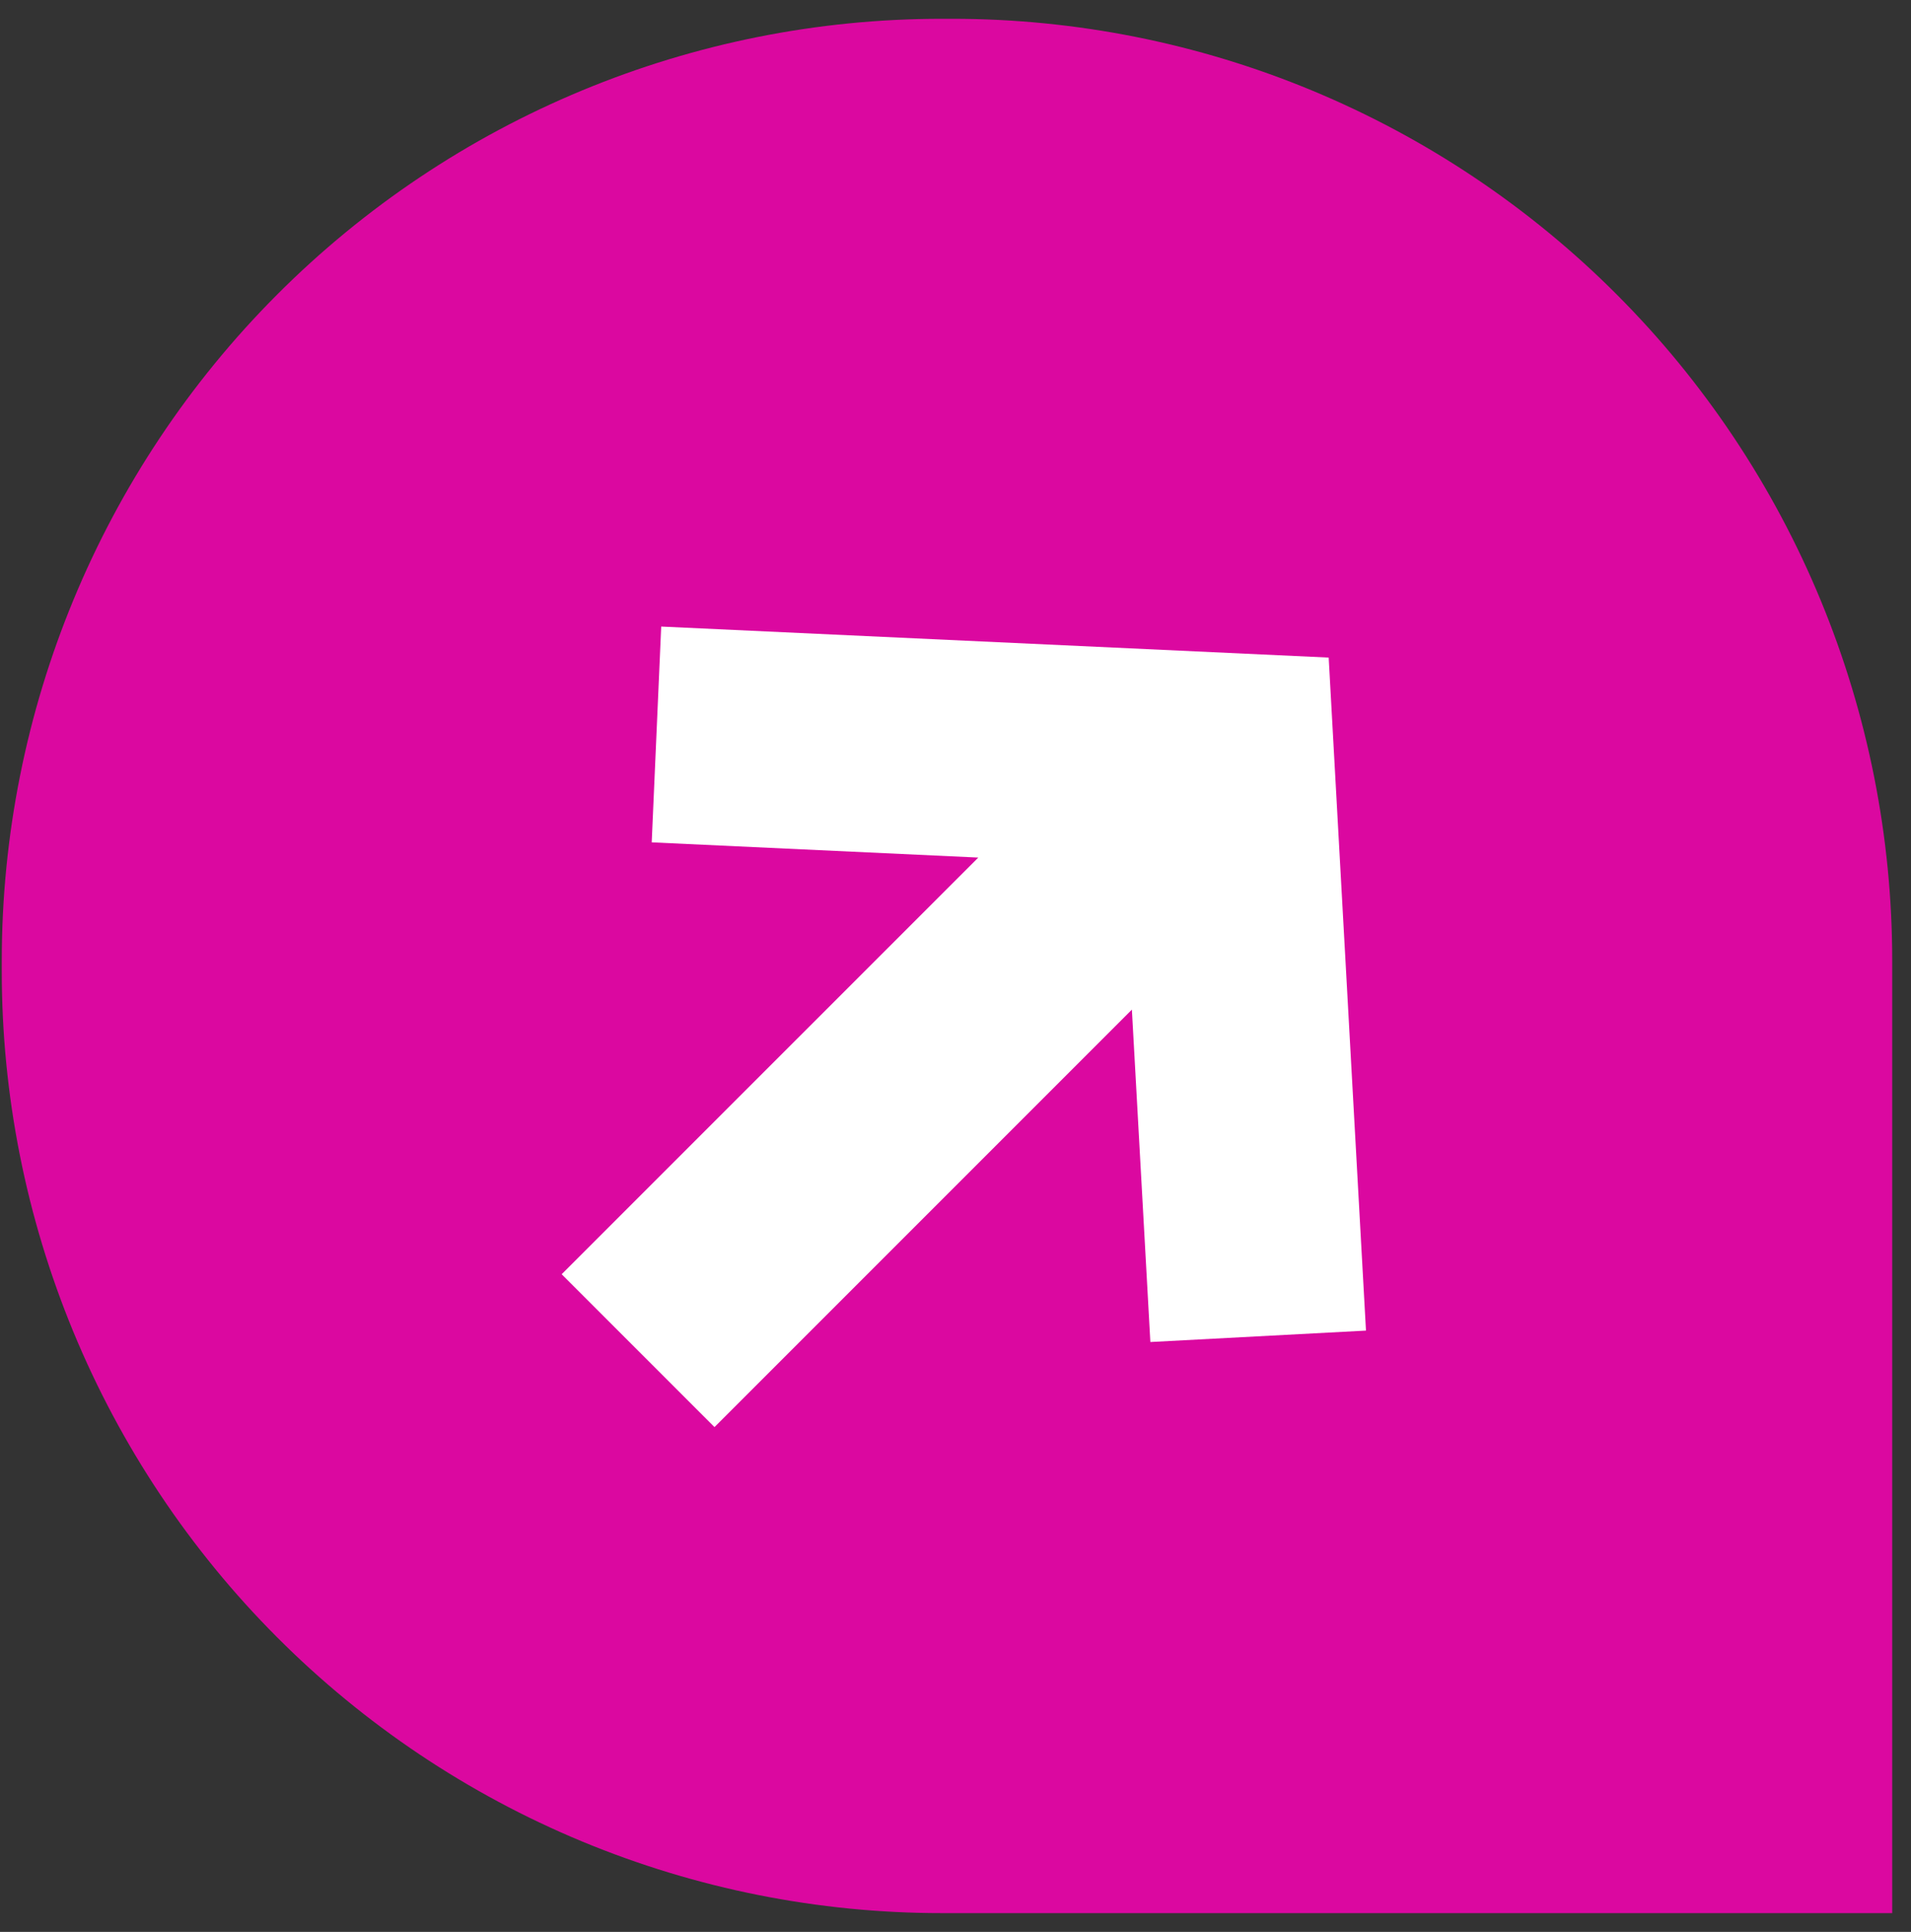 <?xml version="1.0" encoding="UTF-8"?> <svg xmlns="http://www.w3.org/2000/svg" width="93" height="94" viewBox="0 0 93 94" fill="none"><rect x="0" y="0" width="93" height="94" fill="#333333" stroke="none"/> <path d="M45.828 0.914L46.338 0.914C52.346 0.914 58.294 2.099 63.845 4.401C69.395 6.704 74.438 10.08 78.686 14.335C82.934 18.591 86.304 23.643 88.603 29.204C90.902 34.764 92.086 40.724 92.086 46.742L92.086 93.086L45.828 93.086C39.821 93.086 33.872 91.9 28.322 89.597C22.772 87.293 17.73 83.917 13.482 79.661C9.234 75.405 5.865 70.353 3.566 64.792C1.268 59.231 0.085 53.272 0.086 47.253L0.086 46.742C0.086 34.588 4.905 22.931 13.483 14.337C22.062 5.743 33.697 0.914 45.828 0.914V0.914Z" fill="#DB08A0"></path> <path d="M32.178 30.487L64.661 31.995L66.476 64.742L55.983 65.298L55.084 49.124L34.771 69.437L27.334 62L47.609 41.726L31.716 40.986L32.178 30.487Z" fill="white"></path> </svg> 